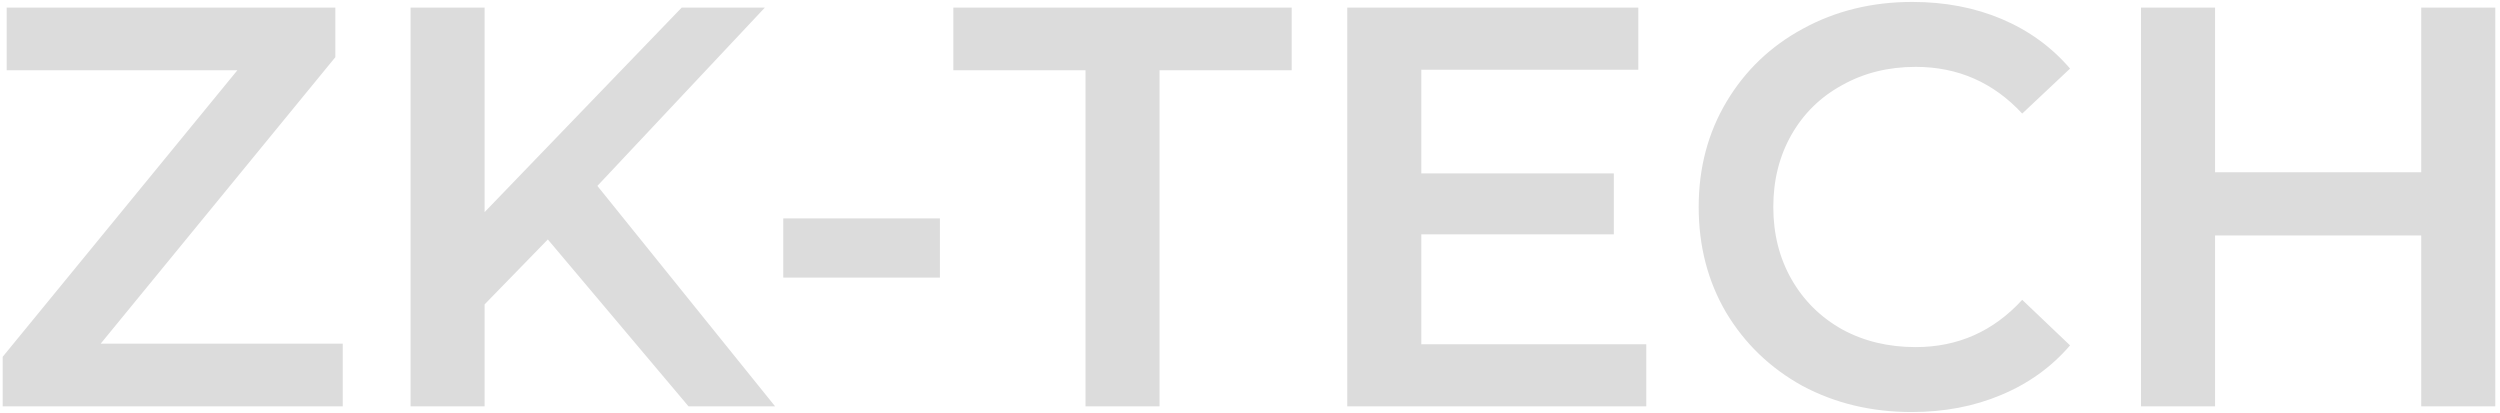 <svg width="363" height="60" viewBox="0 0 363 60" fill="none" xmlns="http://www.w3.org/2000/svg">
<path d="M49.765 49.903V59H0.391V51.805L34.465 10.205H0.97V1.108H48.69V8.303L14.616 49.903H49.765ZM79.545 34.768L70.365 44.196V59H59.614V1.108H70.365V30.798L98.98 1.108H111.055L86.74 26.994L112.544 59H99.973L79.545 34.768ZM113.731 31.708H136.475V40.309H113.731V31.708ZM157.615 10.205H138.427V1.108H187.553V10.205H168.366V59H157.615V10.205ZM239.041 49.985V59H195.622V1.108H237.883V10.122H206.373V25.174H234.327V34.024H206.373V49.985H239.041ZM277.58 59.827C271.736 59.827 266.443 58.559 261.701 56.023C257.015 53.431 253.321 49.875 250.619 45.354C247.973 40.833 246.649 35.733 246.649 30.054C246.649 24.375 248 19.275 250.702 14.754C253.403 10.232 257.098 6.704 261.784 4.168C266.526 1.576 271.819 0.281 277.663 0.281C282.405 0.281 286.733 1.108 290.648 2.762C294.562 4.416 297.87 6.814 300.572 9.957L293.625 16.49C289.435 11.969 284.279 9.709 278.159 9.709C274.19 9.709 270.633 10.591 267.491 12.355C264.348 14.065 261.894 16.463 260.13 19.55C258.366 22.638 257.483 26.139 257.483 30.054C257.483 33.968 258.366 37.469 260.13 40.557C261.894 43.645 264.348 46.071 267.491 47.835C270.633 49.544 274.19 50.399 278.159 50.399C284.279 50.399 289.435 48.111 293.625 43.535L300.572 50.151C297.87 53.294 294.535 55.692 290.565 57.346C286.65 59 282.322 59.827 277.58 59.827ZM362.315 1.108V59H351.564V34.189H321.625V59H310.874V1.108H321.625V25.009H351.564V1.108H362.315Z" fill="#DCDCDC"/>
</svg>
